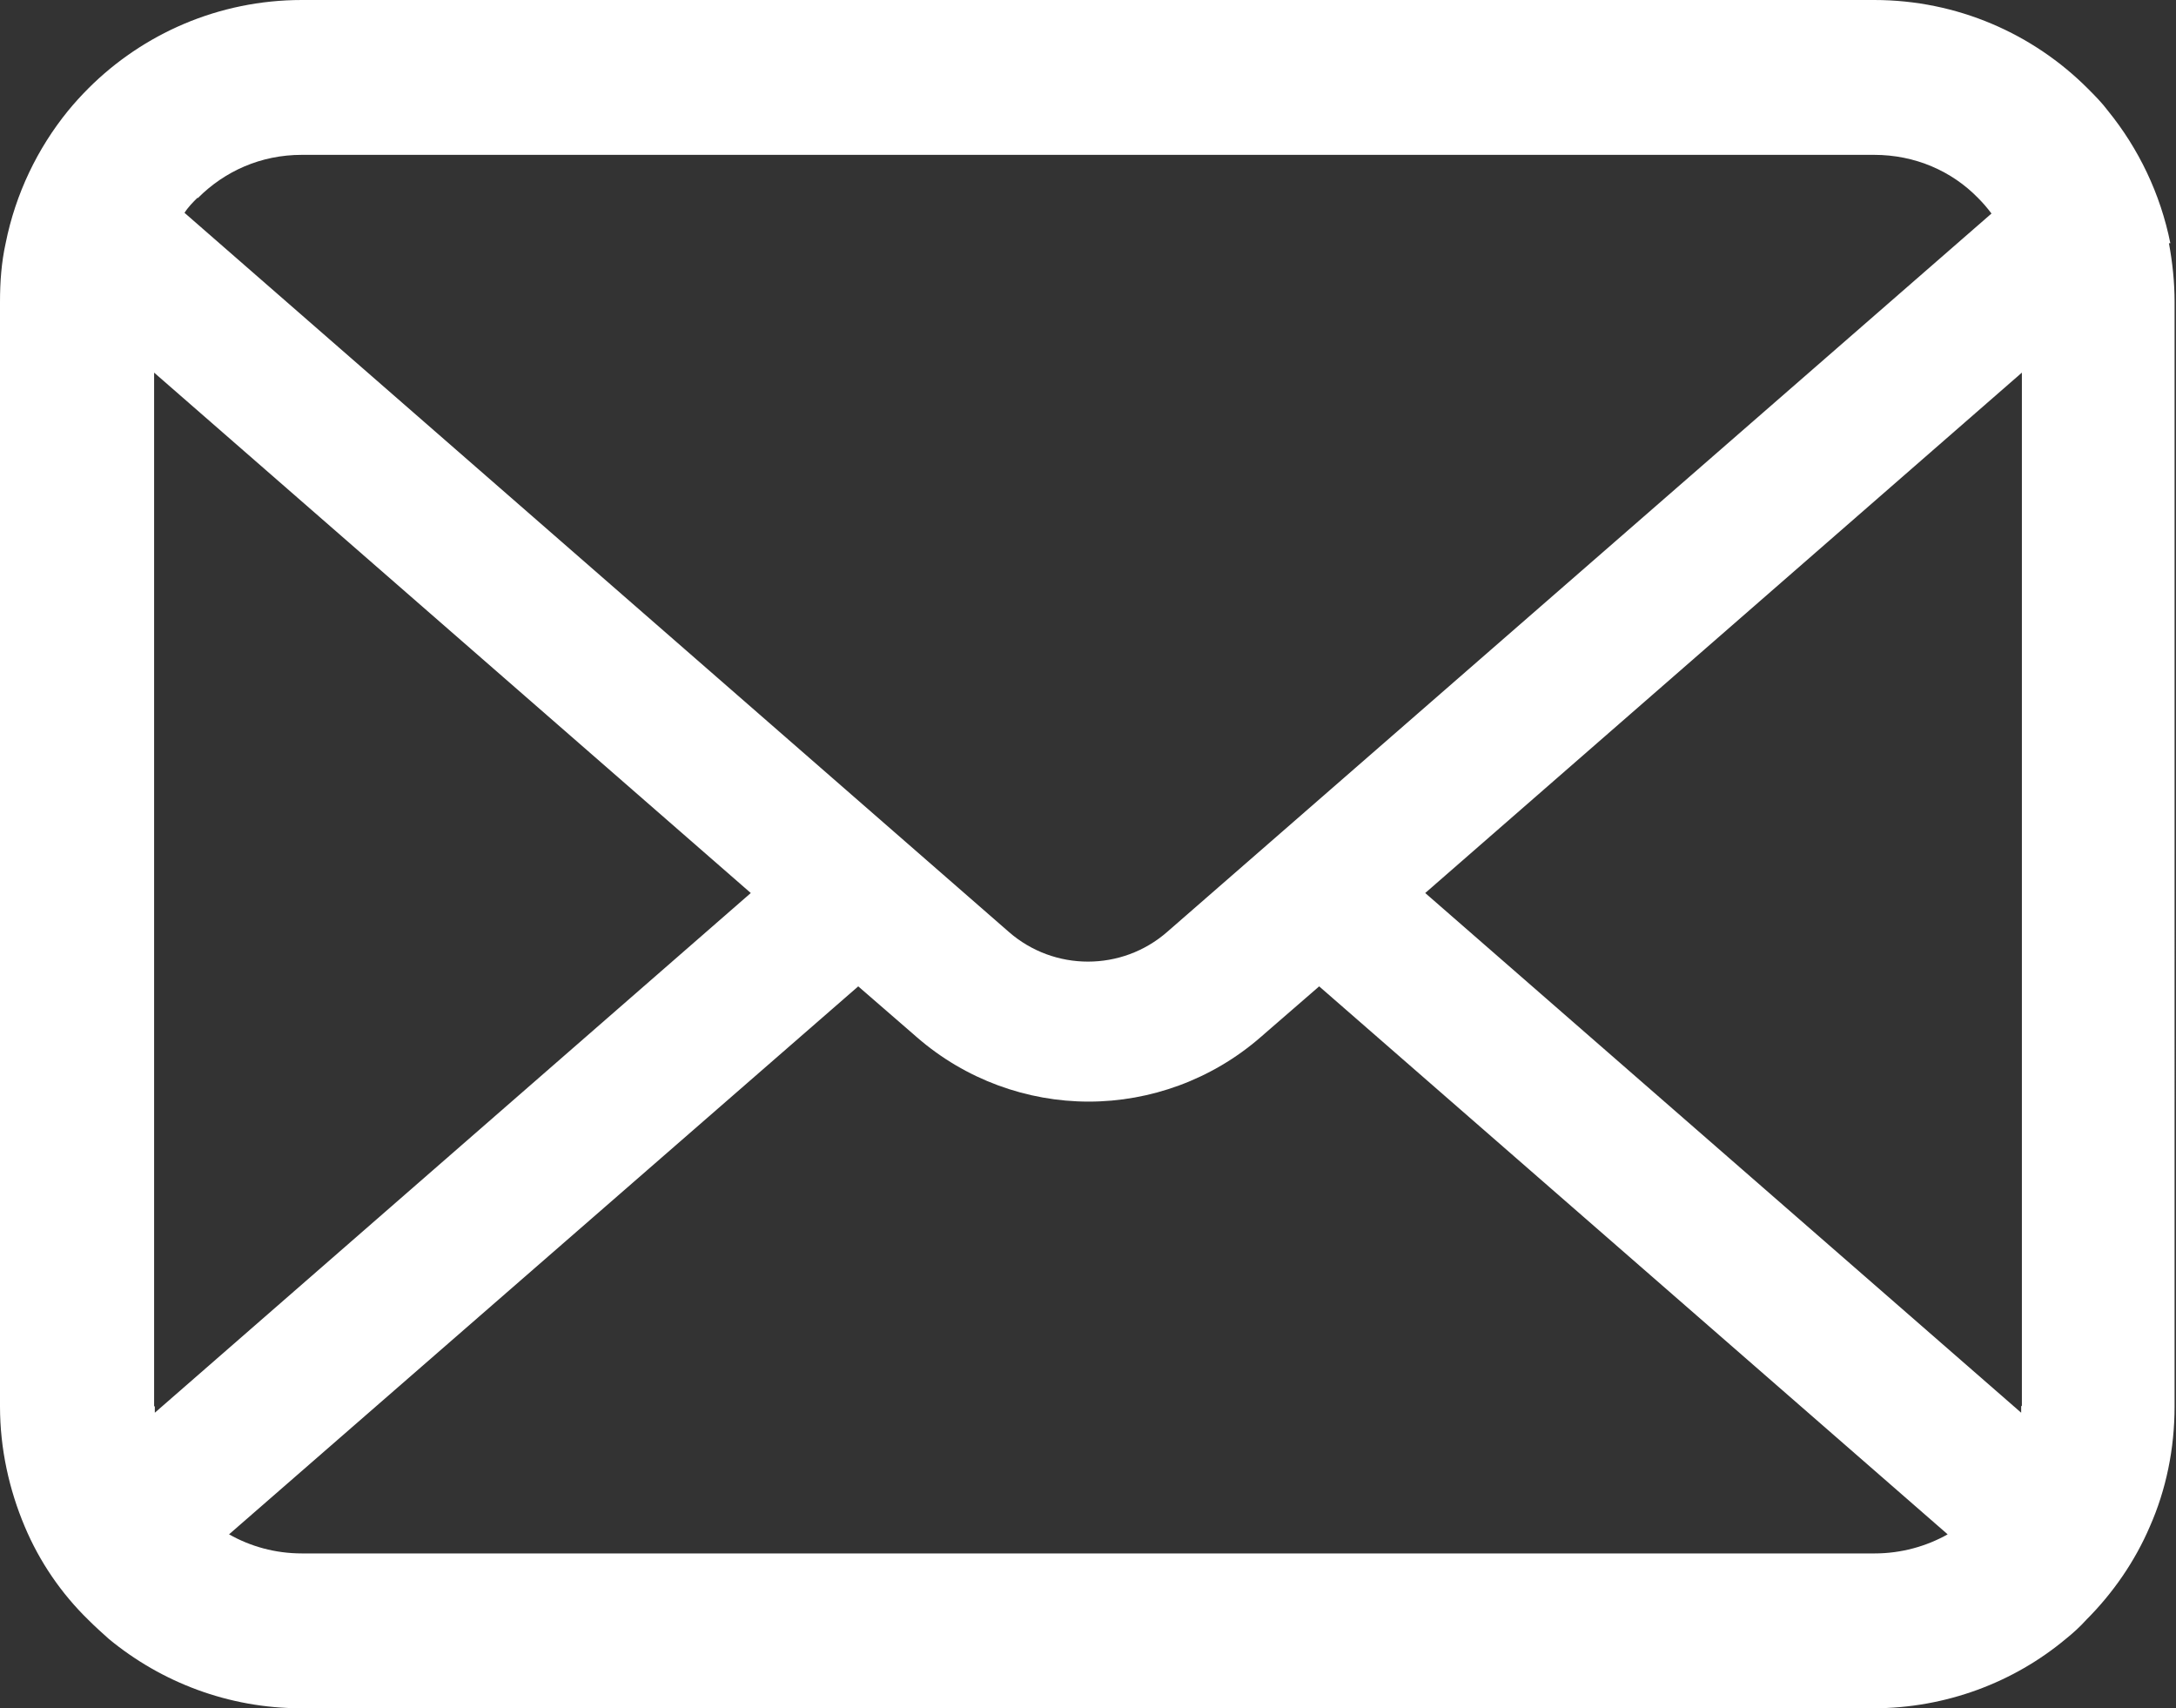 <?xml version="1.0" encoding="UTF-8"?><svg id="b" xmlns="http://www.w3.org/2000/svg" viewBox="0 0 30.78 24.16"><rect x="0" y="0" width="30.78" height="24.16" fill="#333333" stroke="none"/><defs><style>.d{fill:#fff;}</style></defs><g id="c"><path class="d" d="M30.7,3.44c-.14-.7-.45-1.34-.88-1.87-.09-.12-.19-.22-.29-.32-.77-.77-1.84-1.25-3.02-1.25H4.27c-1.18,0-2.25.48-3.02,1.25-.1.1-.2.21-.29.32-.43.53-.74,1.17-.88,1.87-.06.27-.08.55-.08.83v15.62c0,.6.13,1.18.35,1.7.21.5.52.95.9,1.32.1.1.19.18.29.27.74.61,1.69.98,2.72.98h22.24c1.03,0,1.99-.37,2.72-.98.1-.08.2-.17.29-.27.38-.38.69-.83.9-1.32h0c.23-.52.35-1.1.35-1.7V4.27c0-.28-.03-.56-.08-.83ZM2.8,2.8c.38-.38.89-.61,1.47-.61h22.24c.58,0,1.1.23,1.47.61.07.07.13.14.19.22l-11.66,10.16c-.32.28-.72.42-1.12.42s-.8-.14-1.12-.42L2.61,3.01c.05-.08.12-.15.18-.21ZM2.18,19.89V5.27l8.44,7.36-8.43,7.35s0-.06,0-.09ZM26.51,21.97H4.27c-.38,0-.73-.1-1.03-.27l8.9-7.75.83.72c.69.6,1.56.91,2.43.91s1.74-.31,2.43-.91l.83-.72,8.89,7.75c-.3.17-.66.27-1.03.27ZM28.59,19.89s0,.06,0,.09l-8.43-7.35,8.44-7.36v14.61Z"/></g></svg>